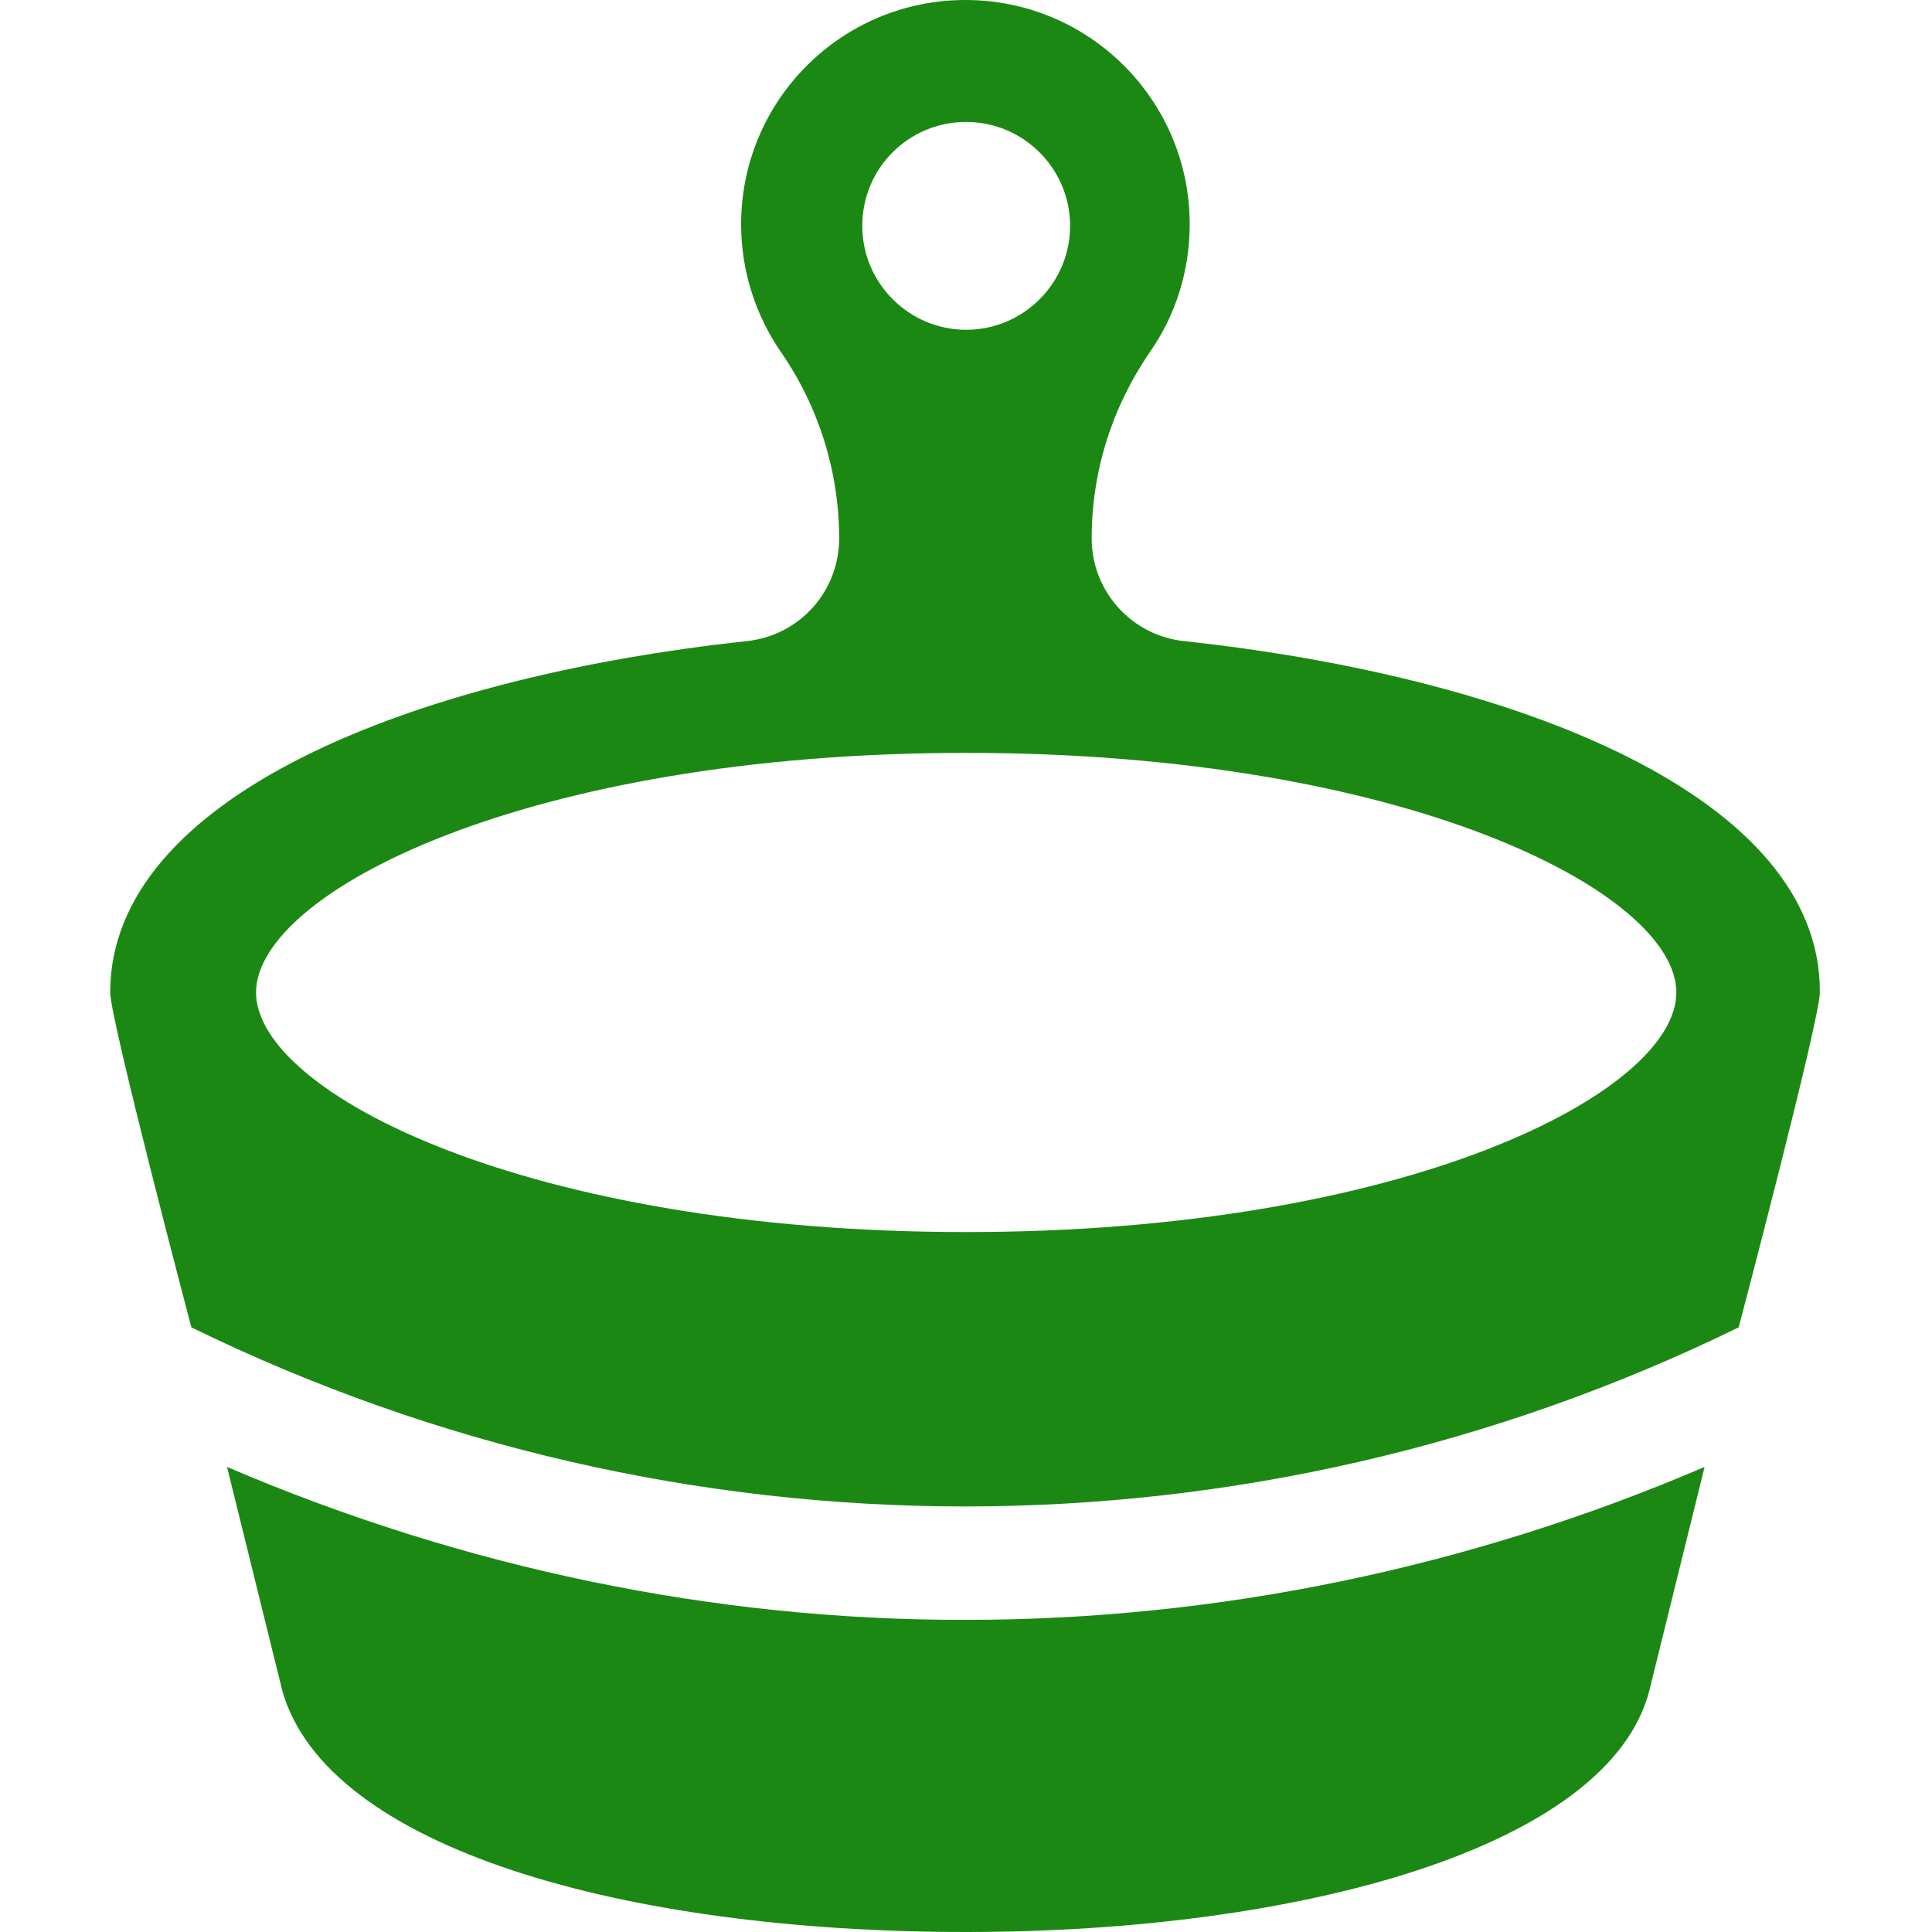 <?xml version="1.0" encoding="utf-8"?>
<!-- Generator: Adobe Illustrator 21.1.0, SVG Export Plug-In . SVG Version: 6.00 Build 0)  -->
<svg version="1.1" id="Capa_1" xmlns="http://www.w3.org/2000/svg" xmlns:xlink="http://www.w3.org/1999/xlink" x="0px" y="0px"
	 viewBox="0 0 492.7 492.7" style="enable-background:new 0 0 492.7 492.7;" xml:space="preserve">
<style type="text/css">
	.st0{fill:#1C8814;}
</style>
<g id="XMLID_154_">
	<path id="XMLID_155_" class="st0" d="M57.9,374.1L72,431.2c11.4,40.2,87.4,61.5,174.3,61.5c86,0,164-21.8,174.3-61.5l14.1-57.1
		c-60.2,25.8-124.3,39-188.5,39C182.2,413.2,118.1,399.9,57.9,374.1z"/>
	<path id="XMLID_156_" class="st0" d="M302,163.5c-13.4-1.4-23.6-12.7-23.6-26.2v0c0-17.1,5.2-33.5,14.9-47.6
		c6.4-9.2,10.1-20.4,10.1-32.5c0-31.6-25.6-57.2-57.2-57.2c-31.6,0-57.2,25.6-57.2,57.2c0,12.1,3.8,23.3,10.1,32.5
		c9.7,14,14.9,30.6,14.9,47.6v0c0,13.5-10.1,24.8-23.6,26.2c-86,9.3-162.3,40-162.3,89.6c0,6.9,20.7,85.4,20.7,85.4
		c124.5,60.9,270.1,60.9,394.6,0c0,0,20.7-78.5,20.7-85.4C464.4,203.5,388,172.8,302,163.5z M246.4,31.1c14.6,0,26.5,11.9,26.5,26.5
		c0,14.6-11.9,26.5-26.5,26.5c-14.6,0-26.5-11.9-26.5-26.5C219.9,42.9,231.7,31.1,246.4,31.1z M246.4,192
		c112.2,0,181.1,35.6,181.1,61.1c0,25.5-68.9,61.1-181.1,61.1S65.3,278.6,65.3,253.1C65.3,227.6,134.2,192,246.4,192z"/>
</g>
</svg>
